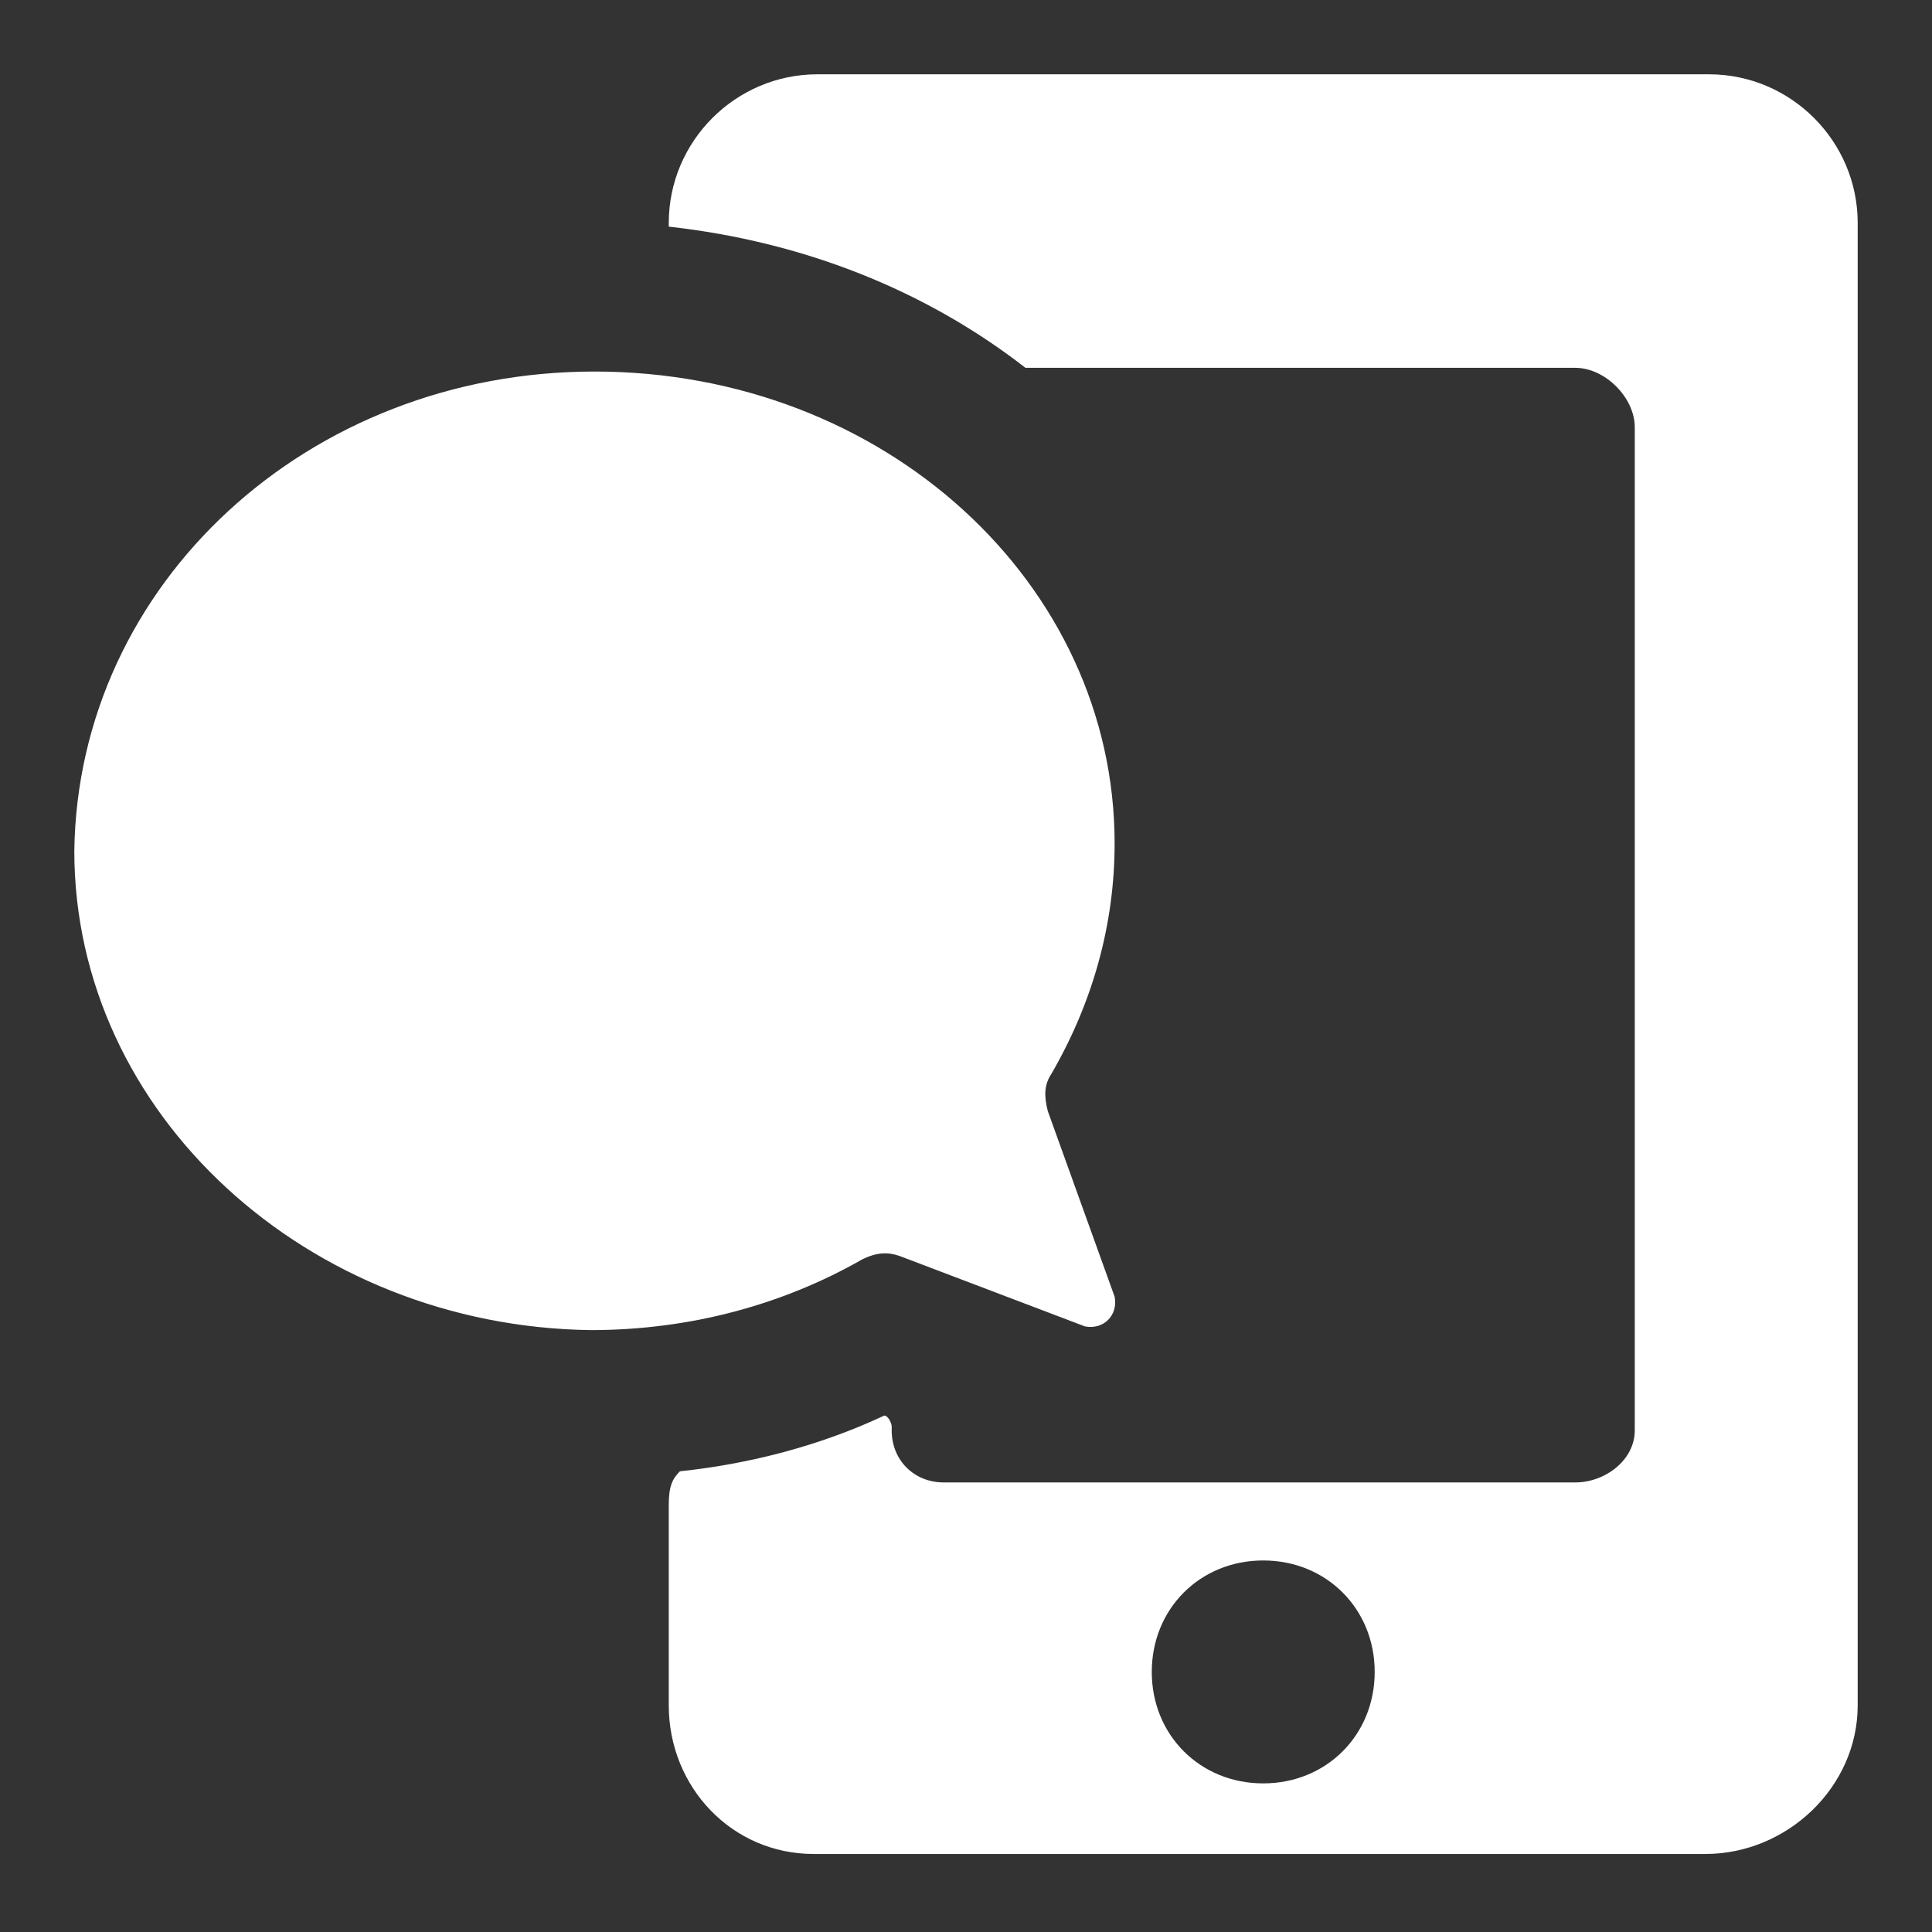 <?xml version="1.0"?><svg xmlns="http://www.w3.org/2000/svg" width="52" height="52" viewBox="0 0 52 52"><rect x="0" y="0" width="52" height="52" fill="#333333" stroke="none"/><path fill="#fff" d="m46 2h-24c-2.2 0-4 1.8-4 4v0.1c3.6 0.4 6.9 1.7 9.6 3.8h14.8c0.8 0 1.6 0.8 1.6 1.6v27c0 0.8-0.8 1.4-1.6 1.4h-17c-0.8 0-1.4-0.6-1.4-1.4v-0.1c0-0.1-0.1-0.3-0.2-0.3-1.7 0.8-3.6 1.3-5.5 1.5-0.2 0.2-0.3 0.4-0.3 0.9v5.4c0 2.2 1.7 4 3.9 4h24c2.2 0 4.1-1.8 4.1-4v-39.9c0-2.2-1.8-4-4-4z m-12 46c-1.7 0-3-1.3-3-3s1.3-3 3-3 3 1.3 3 3-1.3 3-3 3z m-32-25.1c0 7.1 6.3 12.8 13.9 12.9 2.7 0 5.2-0.7 7.3-1.9 0.4-0.2 0.7-0.2 1-0.1l5 1.9c0.5 0.1 0.9-0.3 0.8-0.8l-1.8-5c-0.1-0.4-0.1-0.7 0.1-1 1.1-1.9 1.7-4 1.7-6.2 0-7-6.2-12.7-14-12.7-7.7 0-13.9 5.7-14 12.9z"></path></svg>